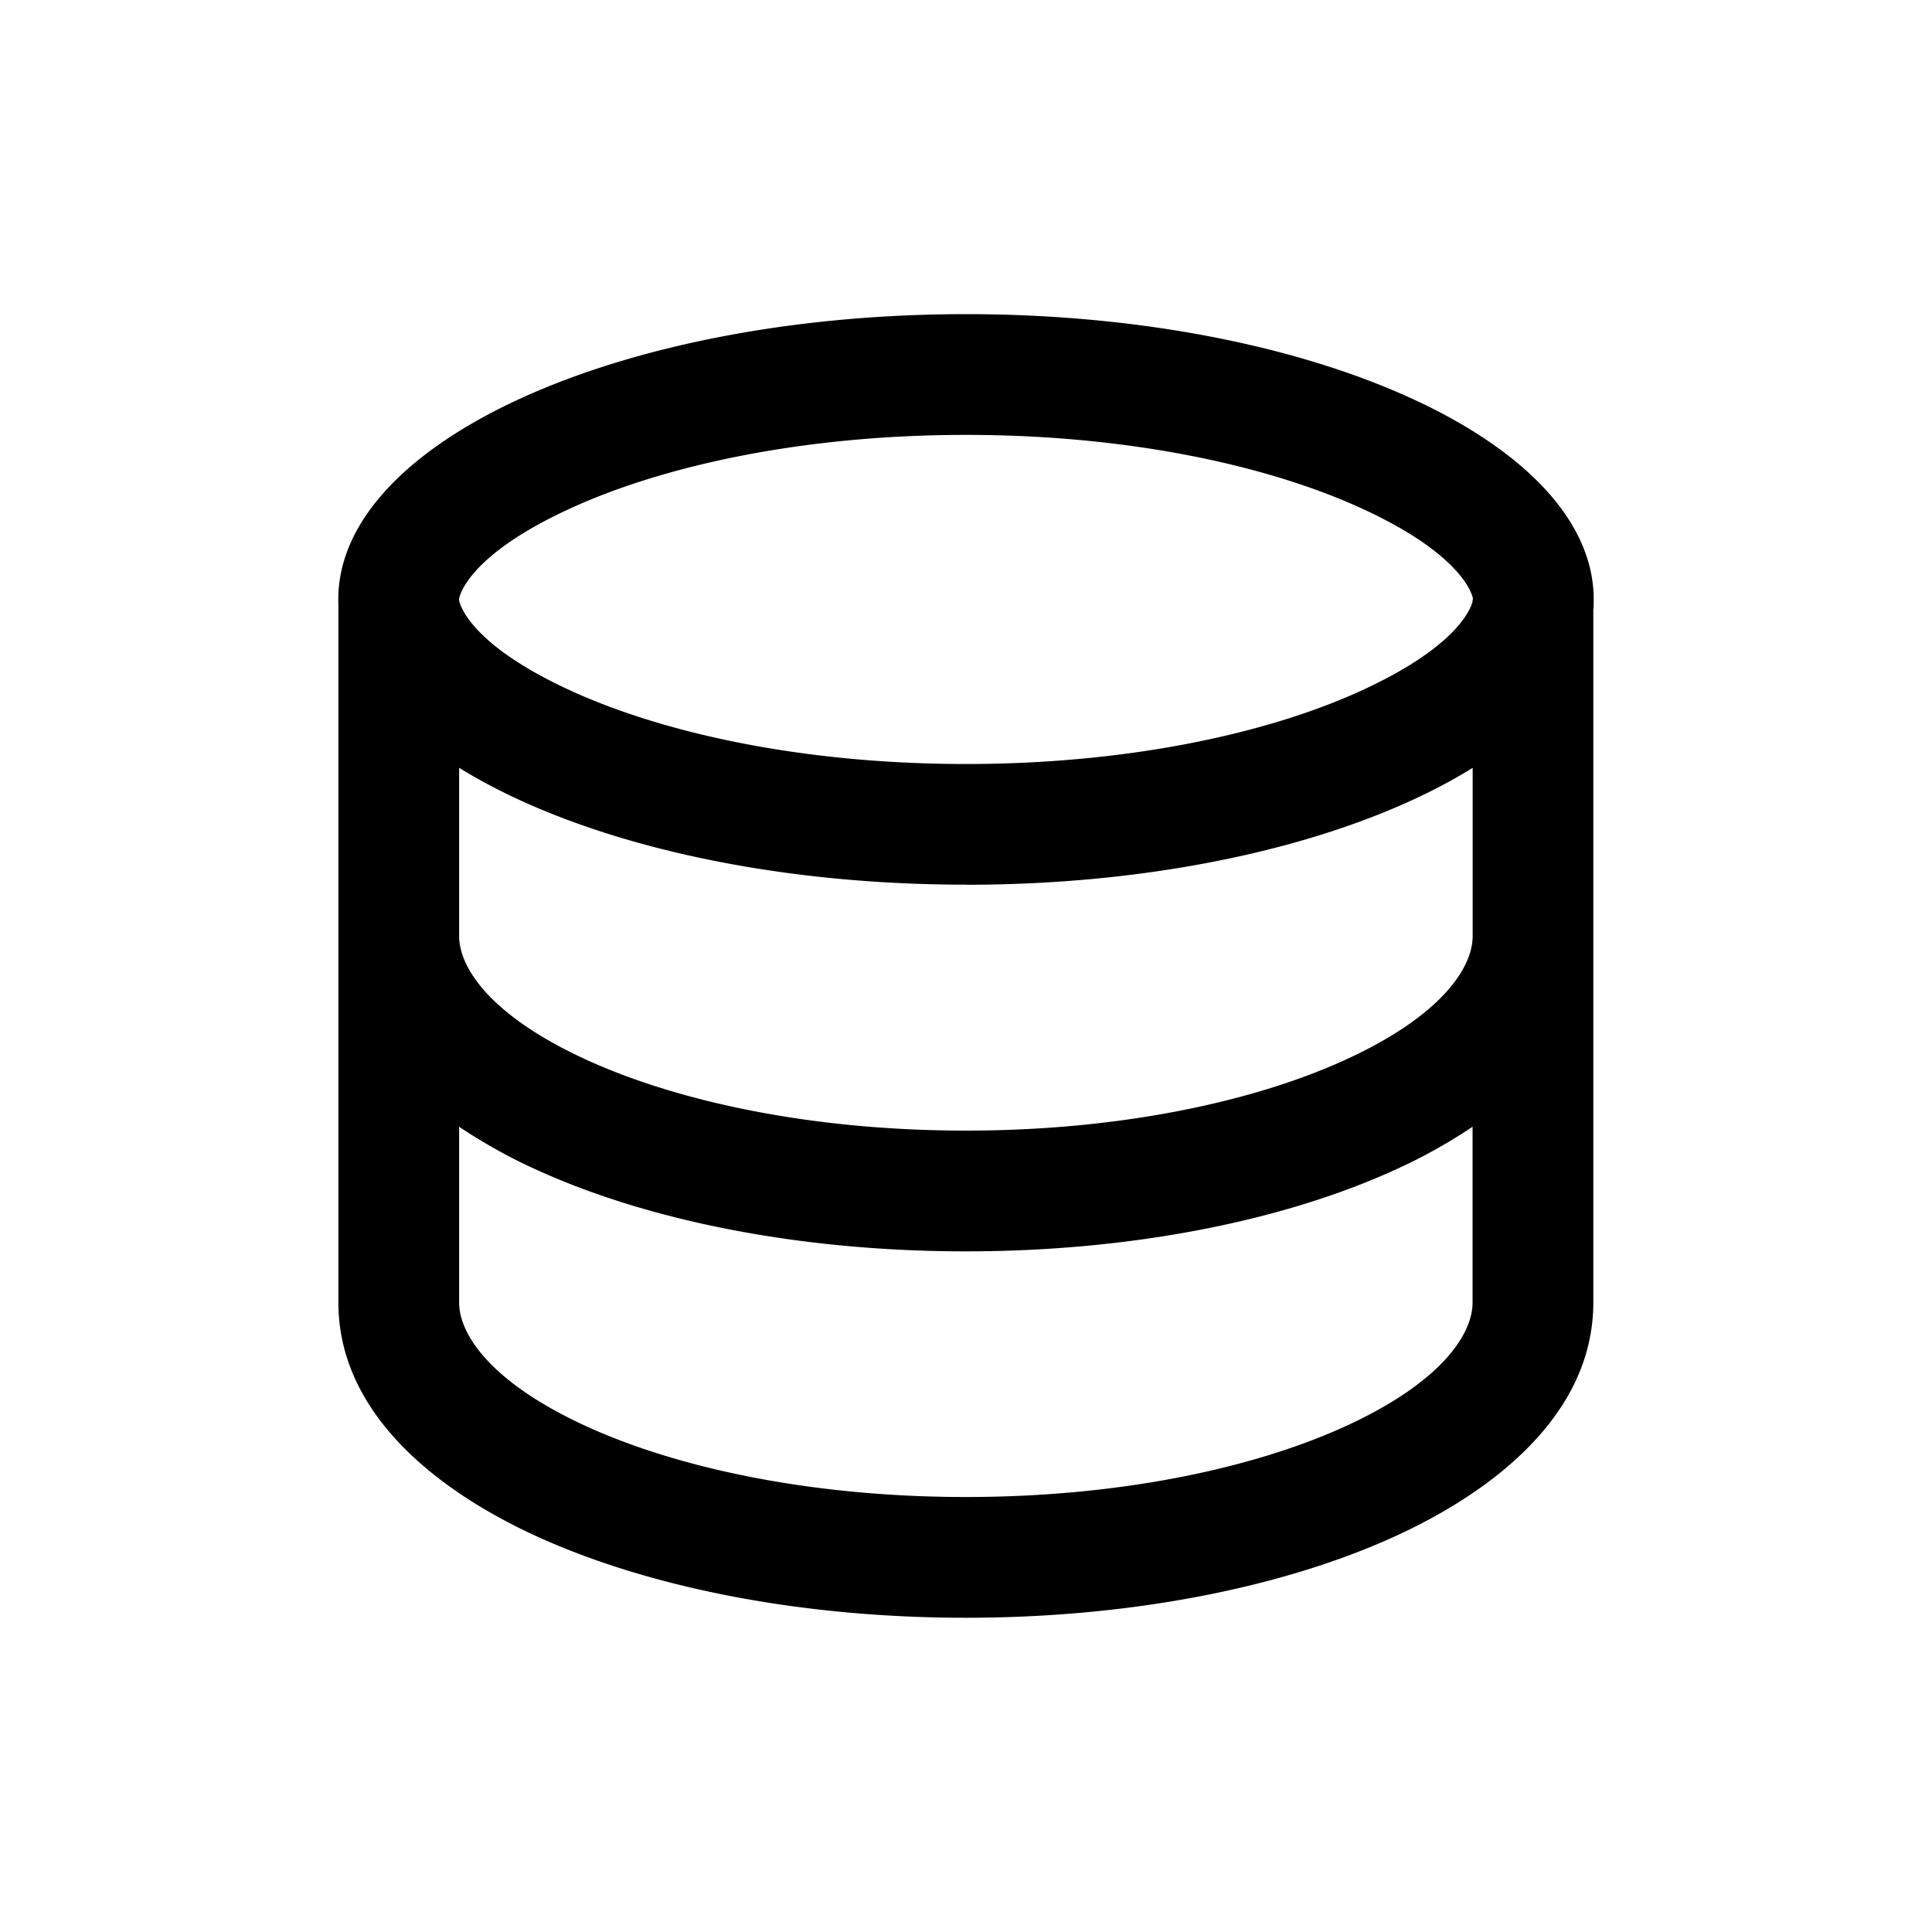<!--
  tags: ["analytics","backend","metrics","storage"]
-->
<svg xmlns="http://www.w3.org/2000/svg" width="20" height="20" fill="currentColor" viewBox="0 0 20 20">
  <path fill-rule="evenodd" d="M3.503 9.701V6.257a1.37 1.37 0 0 1-.001-.052c0-1.63 2.91-2.953 6.498-2.953 3.59 0 6.498 1.322 6.498 2.953 0 .036 0 .071-.004.106v7.173c0 1.128-.987 1.94-2.088 2.436-1.16.521-2.719.827-4.407.827-1.689 0-3.248-.306-4.408-.827-1.1-.495-2.088-1.308-2.088-2.436V9.701Zm10.575-2.545c.972-.442 1.141-.831 1.166-.929v-.021h.005c0-.024-.079-.455-1.171-.951-.98-.445-2.42-.753-4.078-.753-1.658 0-3.098.308-4.078.753-1.092.496-1.17.926-1.17.95v.008c.012.066.142.475 1.17.943.98.445 2.42.753 4.078.753 1.658 0 3.099-.308 4.078-.753ZM10 9.159c2.153 0 4.062-.476 5.245-1.21V9.69c0 .33-.328.836-1.351 1.296-.965.433-2.341.718-3.895.718-1.554 0-2.93-.285-3.895-.718-1.018-.458-1.347-.961-1.351-1.29V7.948c1.182.734 3.092 1.21 5.247 1.21Zm-5.247 2.505v1.82c0 .329.327.835 1.35 1.296.965.433 2.342.717 3.896.717 1.553 0 2.93-.284 3.895-.717 1.023-.46 1.35-.967 1.35-1.296v-1.82a5.55 5.55 0 0 1-.838.462c-1.16.521-2.719.828-4.407.828-1.689 0-3.248-.307-4.408-.828a5.551 5.551 0 0 1-.838-.462Z" clip-rule="evenodd"/>
</svg>
